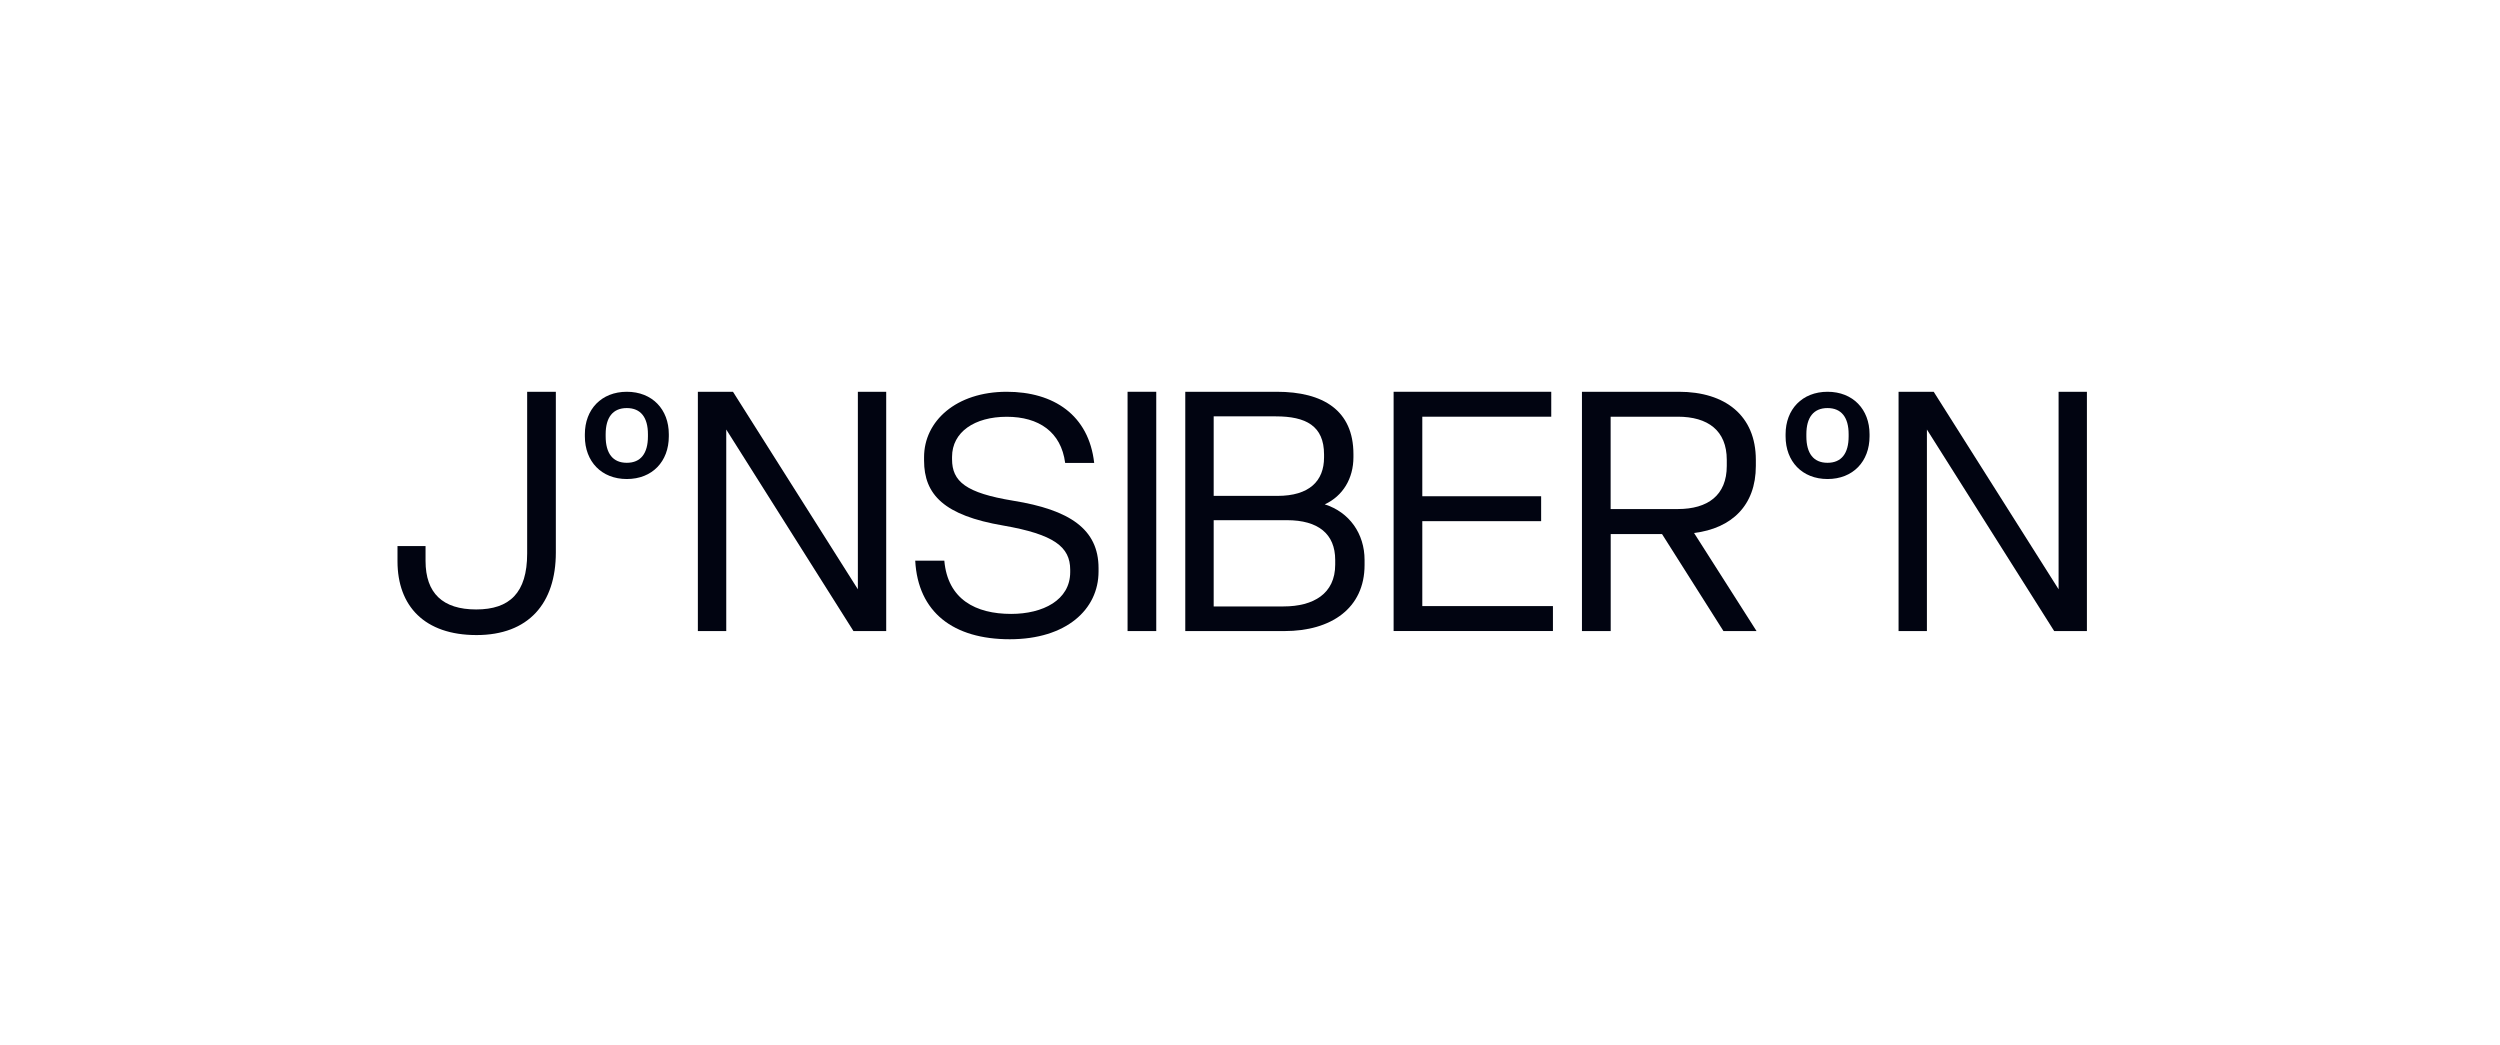 <svg width="110" height="46" viewBox="0 0 110 46" fill="none" xmlns="http://www.w3.org/2000/svg">
<path d="M17.49 24.696V24.028H18.724V24.681C18.724 26.104 19.483 26.816 20.952 26.816C22.421 26.816 23.195 26.089 23.195 24.355V17.238H24.457V24.311C24.457 26.551 23.254 27.943 20.967 27.943C18.681 27.943 17.49 26.668 17.49 24.696Z" fill="#010411"/>
<path d="M25.734 19.2V19.105C25.734 18.014 26.462 17.238 27.581 17.238C28.7 17.238 29.428 18.014 29.428 19.105V19.2C29.428 20.304 28.7 21.077 27.581 21.077C26.462 21.077 25.734 20.302 25.734 19.2ZM28.509 19.2V19.105C28.509 18.366 28.192 17.955 27.579 17.955C26.966 17.955 26.649 18.366 26.649 19.105V19.2C26.649 19.952 26.966 20.363 27.579 20.363C28.192 20.363 28.509 19.952 28.509 19.2Z" fill="#010411"/>
<path d="M30.706 27.767V17.238H32.251L37.746 25.928V17.238H38.993V27.767H37.552L31.955 18.899V27.767H30.706Z" fill="#010411"/>
<path d="M40.273 24.668H41.55C41.699 26.375 42.932 27.012 44.491 27.012C45.888 27.012 47.089 26.405 47.089 25.173V25.069C47.089 24.061 46.376 23.513 44.149 23.125C41.535 22.681 40.659 21.761 40.659 20.263V20.115C40.659 18.529 42.069 17.238 44.297 17.238C46.361 17.238 47.907 18.261 48.144 20.368H46.867C46.688 19.003 45.707 18.338 44.297 18.338C42.886 18.338 41.89 19.006 41.89 20.103V20.207C41.89 21.187 42.498 21.689 44.578 22.031C47.058 22.431 48.336 23.276 48.336 24.997V25.145C48.336 26.821 46.91 28.127 44.43 28.127C41.949 28.127 40.391 26.941 40.27 24.671L40.273 24.668Z" fill="#010411"/>
<path d="M49.613 27.767V17.238H50.875V27.767H49.613Z" fill="#010411"/>
<path d="M52.152 27.767V17.238H56.179C58.215 17.238 59.551 18.055 59.551 19.983V20.115C59.551 21.049 59.091 21.822 58.289 22.192C59.372 22.534 60.041 23.482 60.041 24.638V24.86C60.041 26.773 58.557 27.767 56.521 27.767H52.152ZM53.402 21.819H56.209C57.607 21.819 58.258 21.166 58.258 20.128V19.996C58.258 18.735 57.456 18.32 56.135 18.32H53.402V21.819ZM53.402 26.683H56.475C57.796 26.683 58.749 26.12 58.749 24.844V24.638C58.749 23.495 58.005 22.888 56.626 22.888H53.402V26.683Z" fill="#010411"/>
<path d="M61.319 27.767V17.238H68.255V18.335H62.581V21.835H67.81V22.931H62.581V26.668H68.329V27.765H61.319V27.767Z" fill="#010411"/>
<path d="M69.606 27.767V17.238H73.87C75.919 17.238 77.257 18.292 77.257 20.233V20.501C77.257 22.235 76.202 23.245 74.539 23.452L77.288 27.767H75.832L73.129 23.498H70.871V27.767H69.606ZM70.868 22.398H73.824C75.145 22.398 75.978 21.791 75.978 20.501V20.233C75.978 18.942 75.145 18.335 73.824 18.335H70.868V22.398Z" fill="#010411"/>
<path d="M78.566 19.2V19.105C78.566 18.014 79.294 17.238 80.413 17.238C81.531 17.238 82.26 18.014 82.26 19.105V19.2C82.26 20.304 81.531 21.077 80.413 21.077C79.294 21.077 78.566 20.302 78.566 19.2ZM81.34 19.2V19.105C81.34 18.366 81.023 17.955 80.41 17.955C79.797 17.955 79.48 18.366 79.48 19.105V19.2C79.48 19.952 79.797 20.363 80.41 20.363C81.023 20.363 81.34 19.952 81.34 19.2Z" fill="#010411"/>
<path d="M83.537 27.767V17.238H85.083L90.578 25.928V17.238H91.824V27.767H90.384L84.784 18.899V27.767H83.537Z" fill="#010411"/>
</svg>
